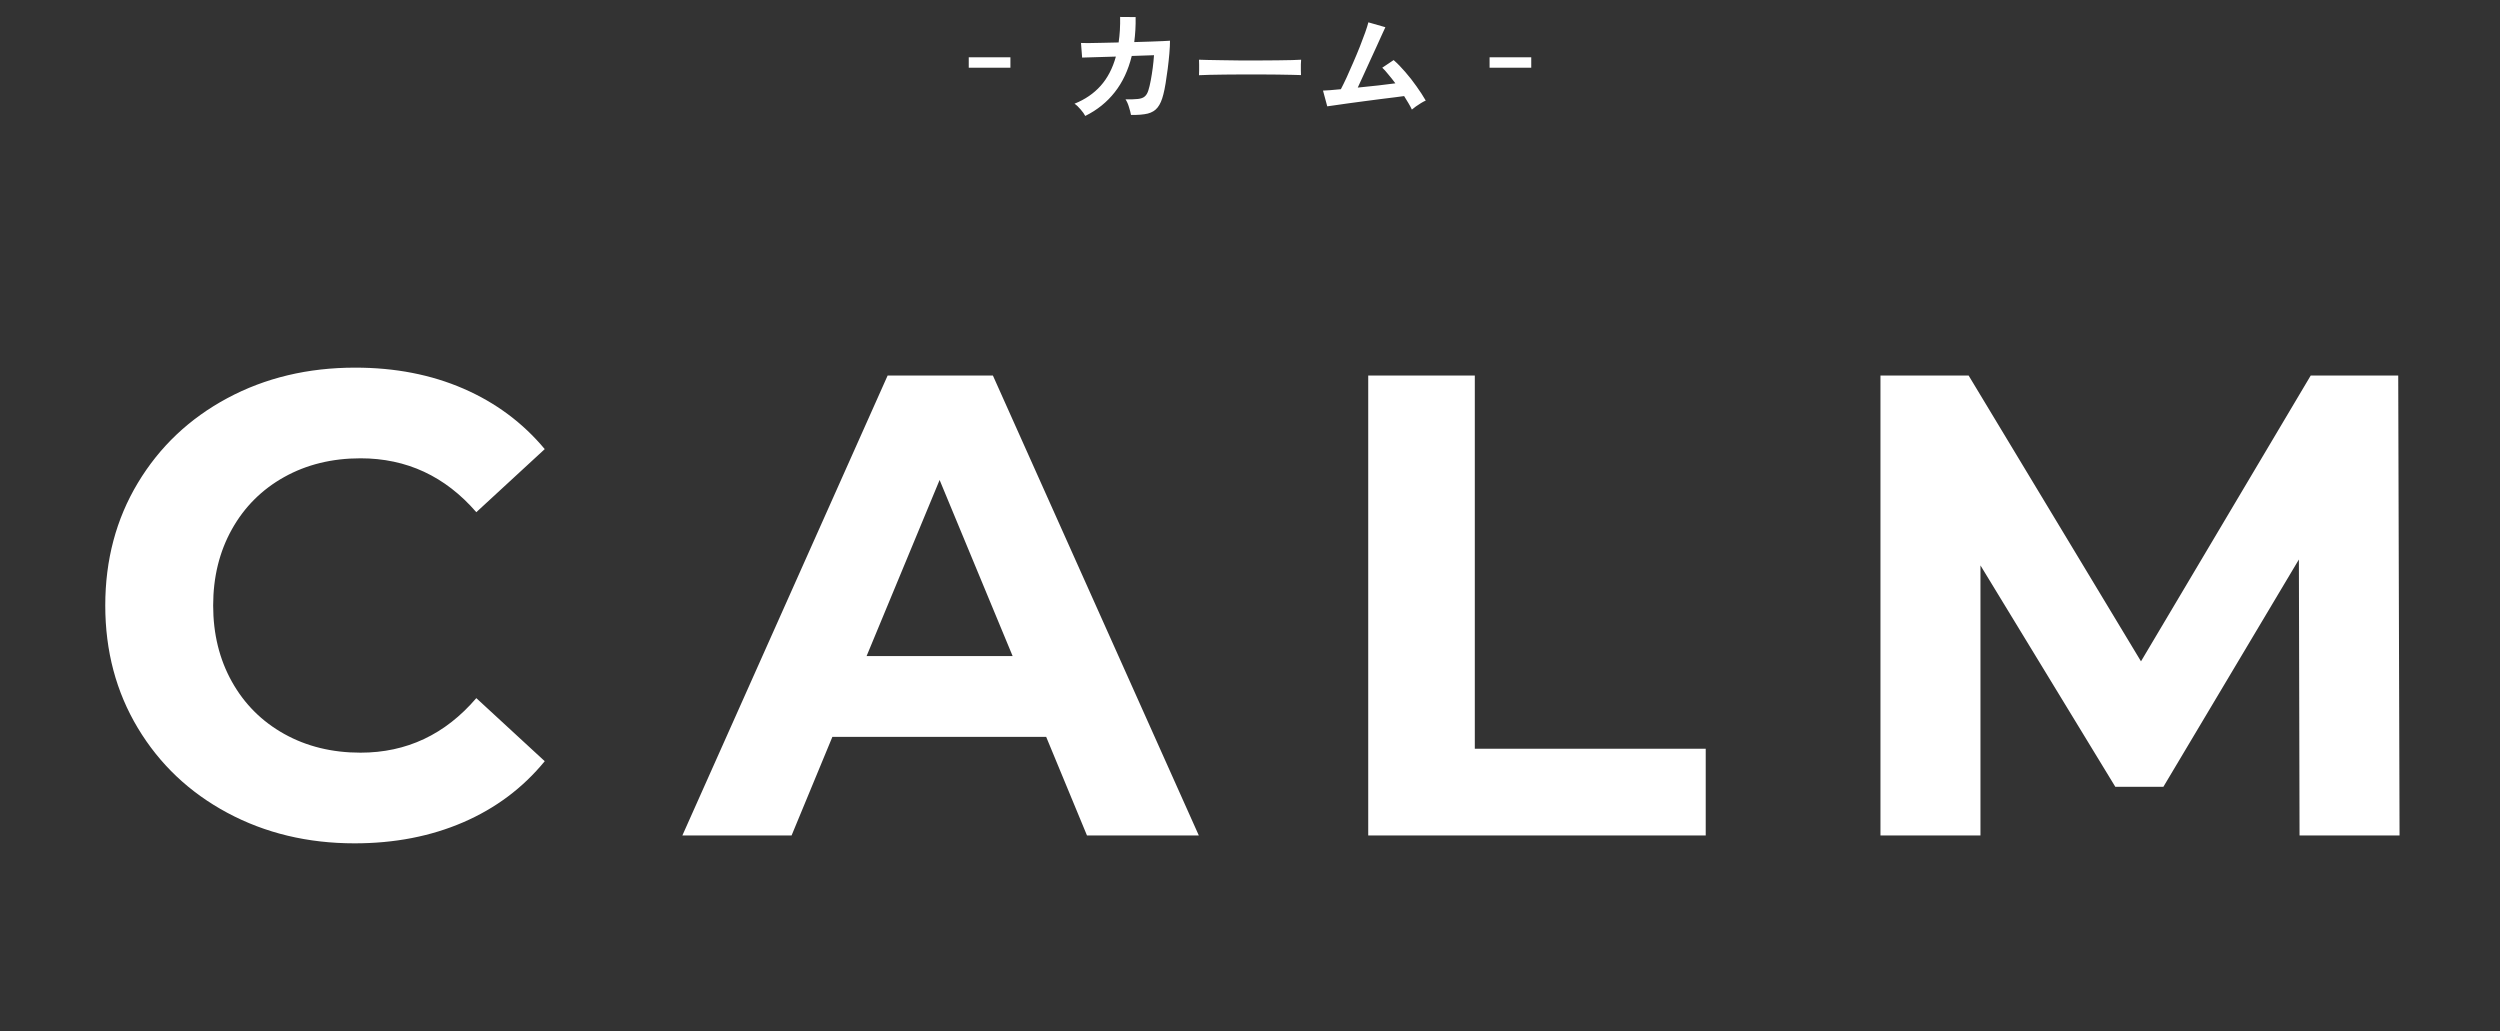 <svg width="480" height="198" viewBox="0 0 480 198" fill="none" xmlns="http://www.w3.org/2000/svg">
<rect x="0" y="0" width="480" height="198" fill="#333333" stroke="none"/>
<rect x="186" y="11" width="8" height="2" fill="white"/>
<path d="M208.368 22.264C208.192 21.912 207.896 21.496 207.48 21.016C207.08 20.536 206.688 20.168 206.304 19.912C208.336 19.096 210.008 17.952 211.32 16.48C212.648 14.992 213.624 13.12 214.248 10.864L207.768 11.056L207.552 8.248C207.76 8.264 208.216 8.272 208.92 8.272C209.624 8.256 210.488 8.24 211.512 8.224C212.536 8.208 213.624 8.184 214.776 8.152C215 6.664 215.096 5.032 215.064 3.256L218.04 3.28C218.056 4.128 218.04 4.952 217.992 5.752C217.944 6.552 217.872 7.328 217.776 8.08C218.896 8.048 219.944 8.016 220.92 7.984C221.896 7.952 222.712 7.92 223.368 7.888C224.04 7.856 224.464 7.832 224.64 7.816C224.64 8.488 224.6 9.296 224.52 10.24C224.44 11.184 224.336 12.16 224.208 13.168C224.08 14.16 223.944 15.096 223.8 15.976C223.656 16.856 223.512 17.568 223.368 18.112C223.096 19.216 222.728 20.056 222.264 20.632C221.816 21.208 221.184 21.6 220.368 21.808C219.568 22 218.496 22.088 217.152 22.072C217.088 21.688 216.96 21.192 216.768 20.584C216.592 19.976 216.368 19.472 216.096 19.072C217.12 19.088 217.92 19.064 218.496 19C219.072 18.936 219.504 18.776 219.792 18.52C220.096 18.264 220.328 17.872 220.488 17.344C220.648 16.848 220.8 16.216 220.944 15.448C221.088 14.68 221.216 13.872 221.328 13.024C221.44 12.16 221.52 11.352 221.568 10.6L217.296 10.744C216.624 13.48 215.536 15.8 214.032 17.704C212.544 19.608 210.656 21.128 208.368 22.264ZM230.208 14.44C230.224 14.216 230.232 13.912 230.232 13.528C230.232 13.144 230.232 12.76 230.232 12.376C230.232 11.992 230.224 11.688 230.208 11.464C230.512 11.48 231.048 11.496 231.816 11.512C232.6 11.528 233.528 11.544 234.6 11.56C235.688 11.576 236.848 11.592 238.08 11.608C239.312 11.608 240.544 11.608 241.776 11.608C243.008 11.608 244.168 11.6 245.256 11.584C246.36 11.568 247.312 11.552 248.112 11.536C248.912 11.52 249.48 11.496 249.816 11.464C249.8 11.672 249.784 11.968 249.768 12.352C249.768 12.736 249.768 13.128 249.768 13.528C249.784 13.912 249.792 14.208 249.792 14.416C249.392 14.4 248.8 14.384 248.016 14.368C247.248 14.352 246.344 14.336 245.304 14.32C244.28 14.304 243.184 14.296 242.016 14.296C240.864 14.296 239.696 14.296 238.512 14.296C237.328 14.296 236.2 14.304 235.128 14.32C234.056 14.336 233.088 14.352 232.224 14.368C231.376 14.384 230.704 14.408 230.208 14.44ZM271.08 21.04C270.92 20.688 270.712 20.296 270.456 19.864C270.2 19.416 269.912 18.944 269.592 18.448C269.176 18.496 268.568 18.576 267.768 18.688C266.968 18.784 266.064 18.896 265.056 19.024C264.048 19.152 263.008 19.288 261.936 19.432C260.88 19.576 259.864 19.712 258.888 19.84C257.928 19.968 257.088 20.088 256.368 20.2C255.648 20.296 255.136 20.368 254.832 20.416L254.016 17.392C254.272 17.392 254.704 17.368 255.312 17.32C255.92 17.256 256.632 17.192 257.448 17.128C257.768 16.52 258.136 15.768 258.552 14.872C258.968 13.976 259.392 13.016 259.824 11.992C260.272 10.968 260.696 9.952 261.096 8.944C261.496 7.936 261.84 7.024 262.128 6.208C262.416 5.392 262.616 4.752 262.728 4.288L265.992 5.224C265.832 5.56 265.6 6.064 265.296 6.736C264.992 7.392 264.648 8.152 264.264 9.016C263.88 9.864 263.472 10.752 263.04 11.68C262.624 12.608 262.208 13.52 261.792 14.416C261.392 15.296 261.024 16.096 260.688 16.816C262 16.688 263.304 16.552 264.6 16.408C265.896 16.248 267 16.112 267.912 16C267.448 15.376 266.992 14.8 266.544 14.272C266.112 13.728 265.728 13.304 265.392 13L267.576 11.536C268.312 12.176 269.056 12.936 269.808 13.816C270.576 14.696 271.296 15.616 271.968 16.576C272.656 17.536 273.248 18.448 273.744 19.312C273.472 19.424 273.168 19.584 272.832 19.792C272.496 20 272.168 20.216 271.848 20.44C271.544 20.664 271.288 20.864 271.08 21.04Z" fill="white"/>
<rect x="286" y="11" width="8" height="2" fill="white"/>
<mask id="mask0_2042_12011" style="mask-type:alpha" maskUnits="userSpaceOnUse" x="0" y="34" width="480" height="164">
<rect y="34" width="480" height="164" fill="#D9D9D9"/>
</mask>
<g mask="url(#mask0_2042_12011)">
<path d="M43.642 156.055C36.354 152.144 30.632 146.72 26.464 139.781C22.295 132.843 20.211 124.996 20.211 116.254C20.211 107.511 22.295 99.664 26.464 92.726C30.632 85.787 36.354 80.363 43.642 76.452C50.931 72.541 59.116 70.586 68.211 70.586C75.878 70.586 82.8 71.936 88.99 74.623C95.179 77.31 100.384 81.183 104.59 86.229L91.453 98.34C85.478 91.439 78.064 87.995 69.222 87.995C63.752 87.995 58.864 89.194 54.569 91.591C50.274 93.987 46.927 97.331 44.527 101.62C42.127 105.909 40.927 110.791 40.927 116.254C40.927 121.716 42.127 126.598 44.527 130.887C46.927 135.177 50.274 138.52 54.569 140.917C58.864 143.314 63.752 144.512 69.222 144.512C78.064 144.512 85.478 141.018 91.453 134.041L104.59 146.152C100.384 151.287 95.154 155.197 88.927 157.884C82.699 160.571 75.752 161.921 68.085 161.921C59.078 161.921 50.931 159.966 43.642 156.055ZM200.868 141.484H159.815L151.984 160.407H131.015L170.426 72.1H190.636L230.173 160.407H208.699L200.868 141.484ZM194.426 125.967L180.405 92.158L166.384 125.967H194.426ZM262.699 72.1H283.163V143.755H327.499V160.407H262.699V72.1ZM441.512 160.407L441.386 107.423L415.365 151.072H406.144L380.249 108.558V160.407H361.049V72.1H377.975L411.07 126.977L443.659 72.1H460.459L460.712 160.407H441.512Z" fill="white"/>
</g>
</svg>

